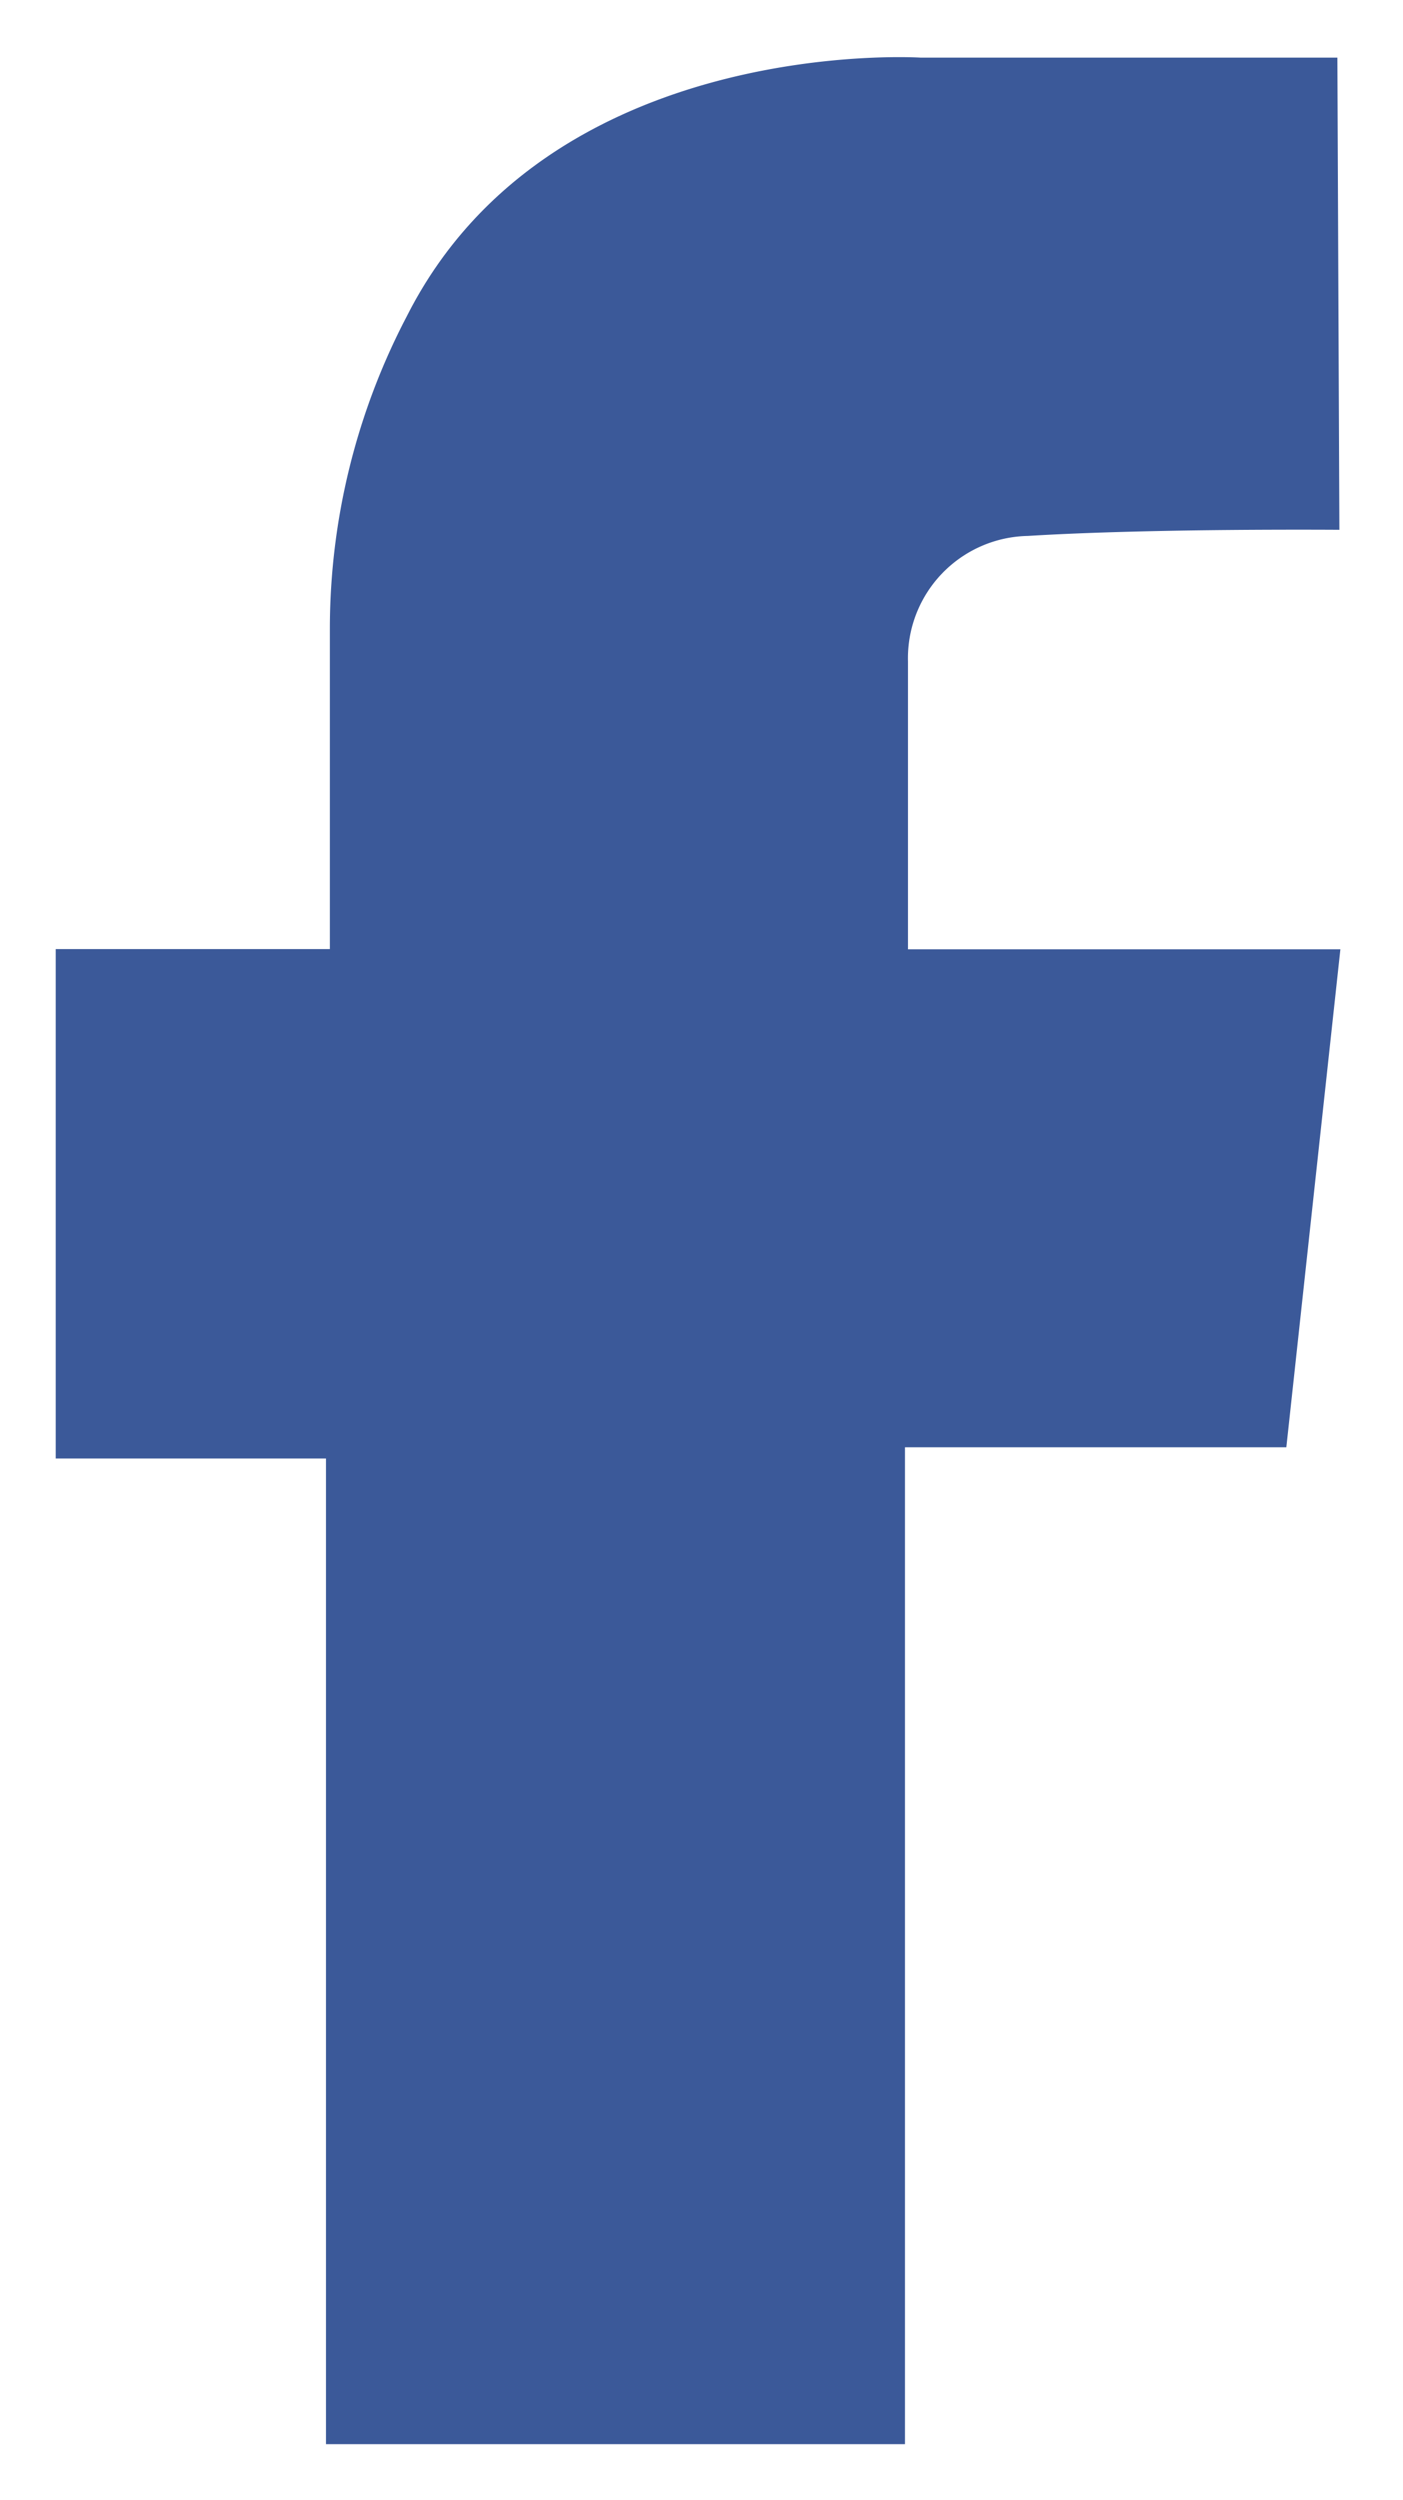 <svg xmlns="http://www.w3.org/2000/svg" width="12.615" height="22.473" viewBox="0 0 12.615 22.473"><defs><style>.a{fill:#3b5999;stroke:rgba(0,0,0,0);}</style></defs><path class="a" d="M-190.694,99.27s-1.685-.014-2.8.055a1.1,1.1,0,0,0-1.079,1.128v2.588h3.888l-.486,4.477H-194.6v8.962h-5.206v-8.861h-2.43v-4.58h2.465v-2.882a6.058,6.058,0,0,1,.694-2.811c1.284-2.534,4.616-2.321,4.616-2.321h3.749Z" transform="translate(202.737 -94.507)"/></svg>